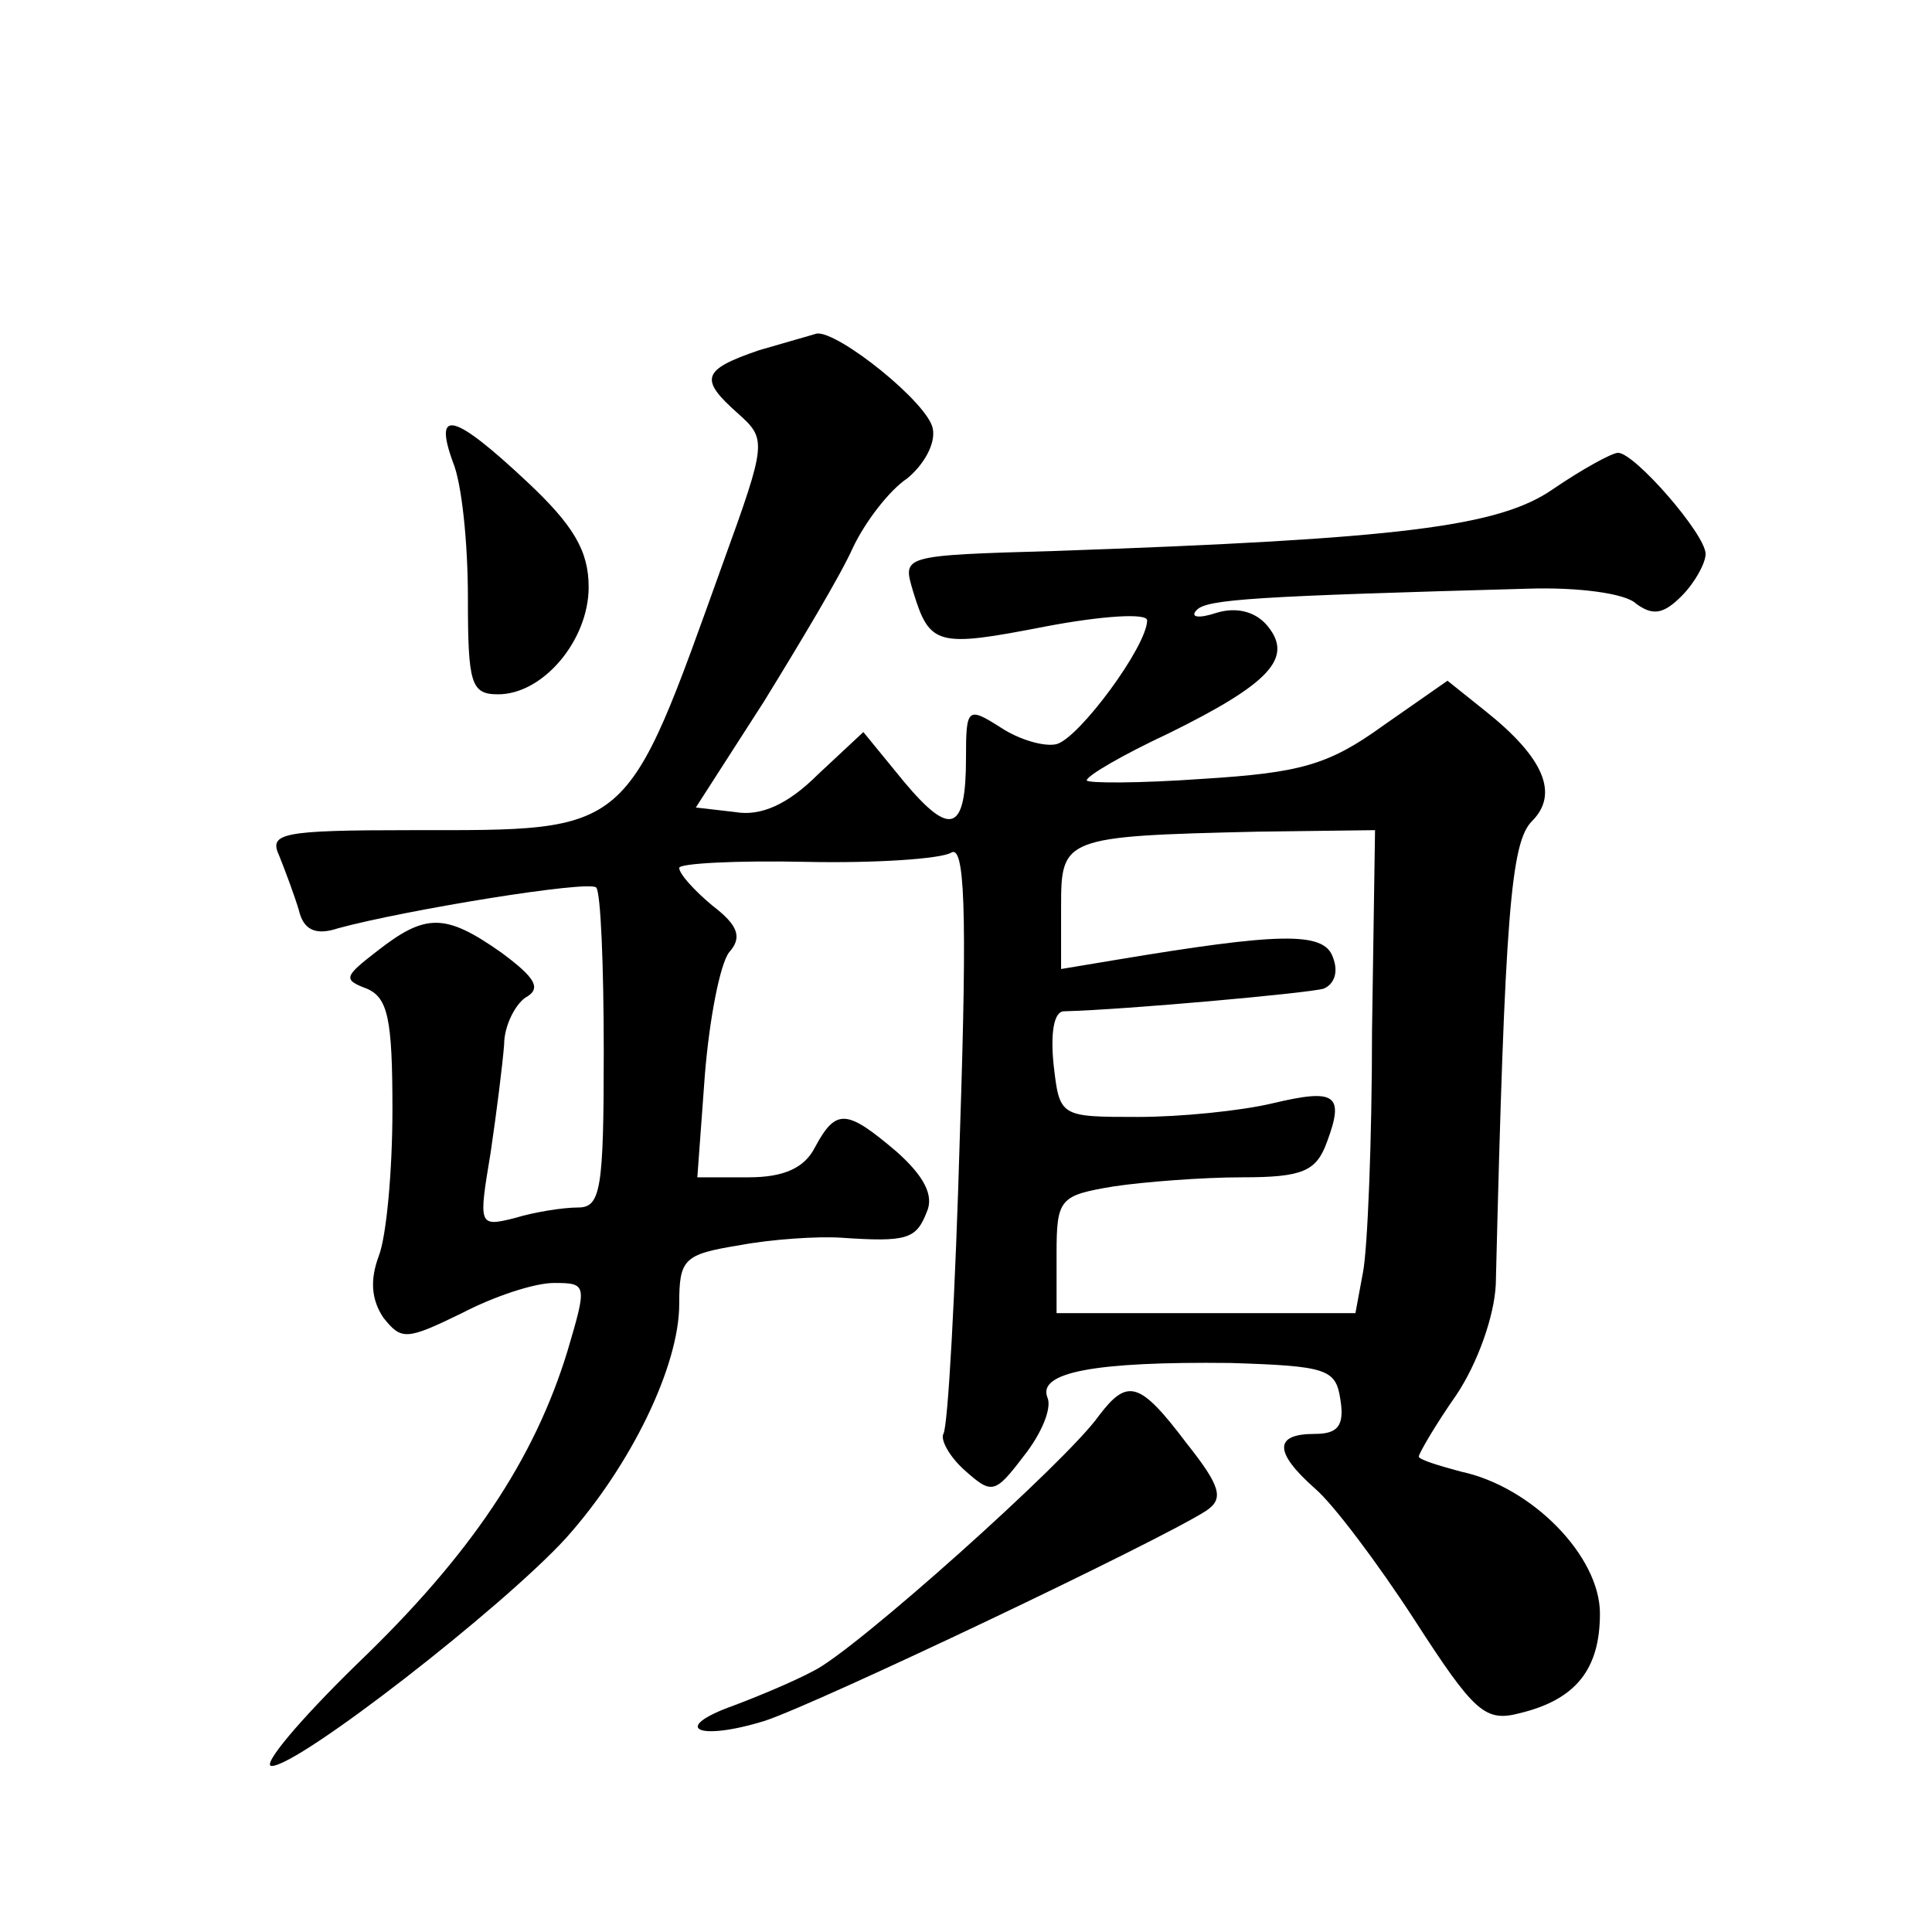 <?xml version="1.0" standalone="no"?>
<!DOCTYPE svg PUBLIC "-//W3C//DTD SVG 20010904//EN"
 "http://www.w3.org/TR/2001/REC-SVG-20010904/DTD/svg10.dtd">
<svg version="1.0" xmlns="http://www.w3.org/2000/svg"
 width="128pt" height="128pt" viewBox="0 0 128 128"
 preserveAspectRatio="xMidYMid meet">
<g transform="translate(0,128) scale(0.1,-0.1)"
fill="#0" stroke="none">
<path d="M503 1048 c-38 -13 -40 -19 -14 -42 19 -17 19 -19 -10 -99 -65 -181 -60
-177 -206 -177 -87 0 -95 -2 -88 -17 4 -10 10 -26 13 -36 3 -13 11 -17 26 -12 44
12 166 32 171 27 3 -3 5 -52 5 -109 0 -91 -2 -103 -17 -103 -10 0 -29 -3 -42 -7
-24 -6 -24 -5 -16 43 4 27 8 59 9 72 0 12 7 26 14 31 11 6 7 13 -16 30 -37 26 -50
26 -82 1 -22 -17 -23 -19 -7 -25 14 -6 17 -20 17 -80 0 -41 -4 -84 -9 -97 -6 -16
-5 -29 3 -41 12 -15 15 -15 52 3 21 11 48 20 61 20 22 0 22 -1 9 -45 -22 -72 -64
-135 -139 -207 -39 -38 -64 -68 -57 -68 18 0 153 105 195 151 43 48 75 114 75 155
0 30 3 33 40 39 21 4 52 6 67 5 44 -3 50 -1 57 17 5 11 -2 24 -20 40 -33 28 -40
29 -54 3 -7 -14 -21 -20 -44 -20 l-34 0 5 68 c3 37 10 73 16 81 9 10 6 18 -11 31
-12 10 -22 21 -22 25 0 3 38 5 84 4 46 -1 89 2 96 6 9 6 11 -35 6 -185 -3 -106
-8 -196 -11 -200 -2 -4 4 -15 14 -24 18 -16 20 -16 39 9 12 15 19 32 16 39 -7 17
32 24 121 23 64 -2 70 -4 73 -24 3 -18 -2 -23 -17 -23 -27 0 -27 -12 0 -36 12 -10
42 -50 66 -87 40 -62 47 -68 70 -62 37 9 53 29 53 66 0 38 -45 84 -92 94 -15 4
-28 8 -28 10 0 2 11 21 25 41 14 21 25 52 26 73 6 246 10 293 24 307 18 18 8 42
-31 73 l-25 20 -43 -30 c-36 -26 -55 -31 -119 -35 -42 -3 -77 -3 -77 -1 0 3 24
17 54 31 67 33 83 50 66 71 -8 10 -21 13 -34 9 -12 -4 -18 -3 -13 2 7 7 39 9 220
14 32 1 64 -3 71 -10 11 -8 18 -7 30 5 9 9 16 22 16 28 0 13 -47 67 -58 67 -4 0
-24 -11 -43 -24 -36 -25 -101 -33 -329 -41 -104 -3 -102 -3 -95 -27 11 -36 16 -37
88 -23 37 7 67 9 67 4 0 -17 -45 -78 -60 -82 -8 -2 -25 3 -37 11 -22 14 -23 13
-23 -20 0 -49 -10 -53 -41 -16 l-27 33 -30 -28 c-20 -20 -38 -28 -55 -25 l-26 3
45 70 c24 39 51 84 59 102 8 17 24 38 36 46 11 9 19 23 17 33 -3 17 -63 65 -77
63 -3 -1 -21 -6 -38 -11z m406 -451 c0 -73 -3 -145 -6 -160 l-5 -27 -99 0 -99 0
0 39 c0 37 2 39 38 45 20 3 59 6 85 6 40 0 49 4 56 23 12 32 6 36 -36 26 -21 -5
-61 -9 -89 -9 -52 0 -52 0 -56 35 -2 20 0 35 7 35 40 1 162 12 172 15 7 3 10 11
6 21 -6 17 -36 16 -144 -2 l-36 -6 0 41 c0 46 1 47 130 50 l78 1 -2 -133z M300
974 c6 -14 10 -54 10 -90 0 -57 2 -64 20 -64 30 0 60 36 60 71 0 24 -10 41 -41
70 -48 45 -62 49 -49 13z M728 342 c-21 -30 -162 -156 -189 -169 -13 -7 -37 -17
-53 -23 -42 -15 -24 -24 21 -10 36 12 261 119 292 139 12 8 10 16 -13 45 -31 41
-39 43 -58 18z"/>
</g>
</svg>
